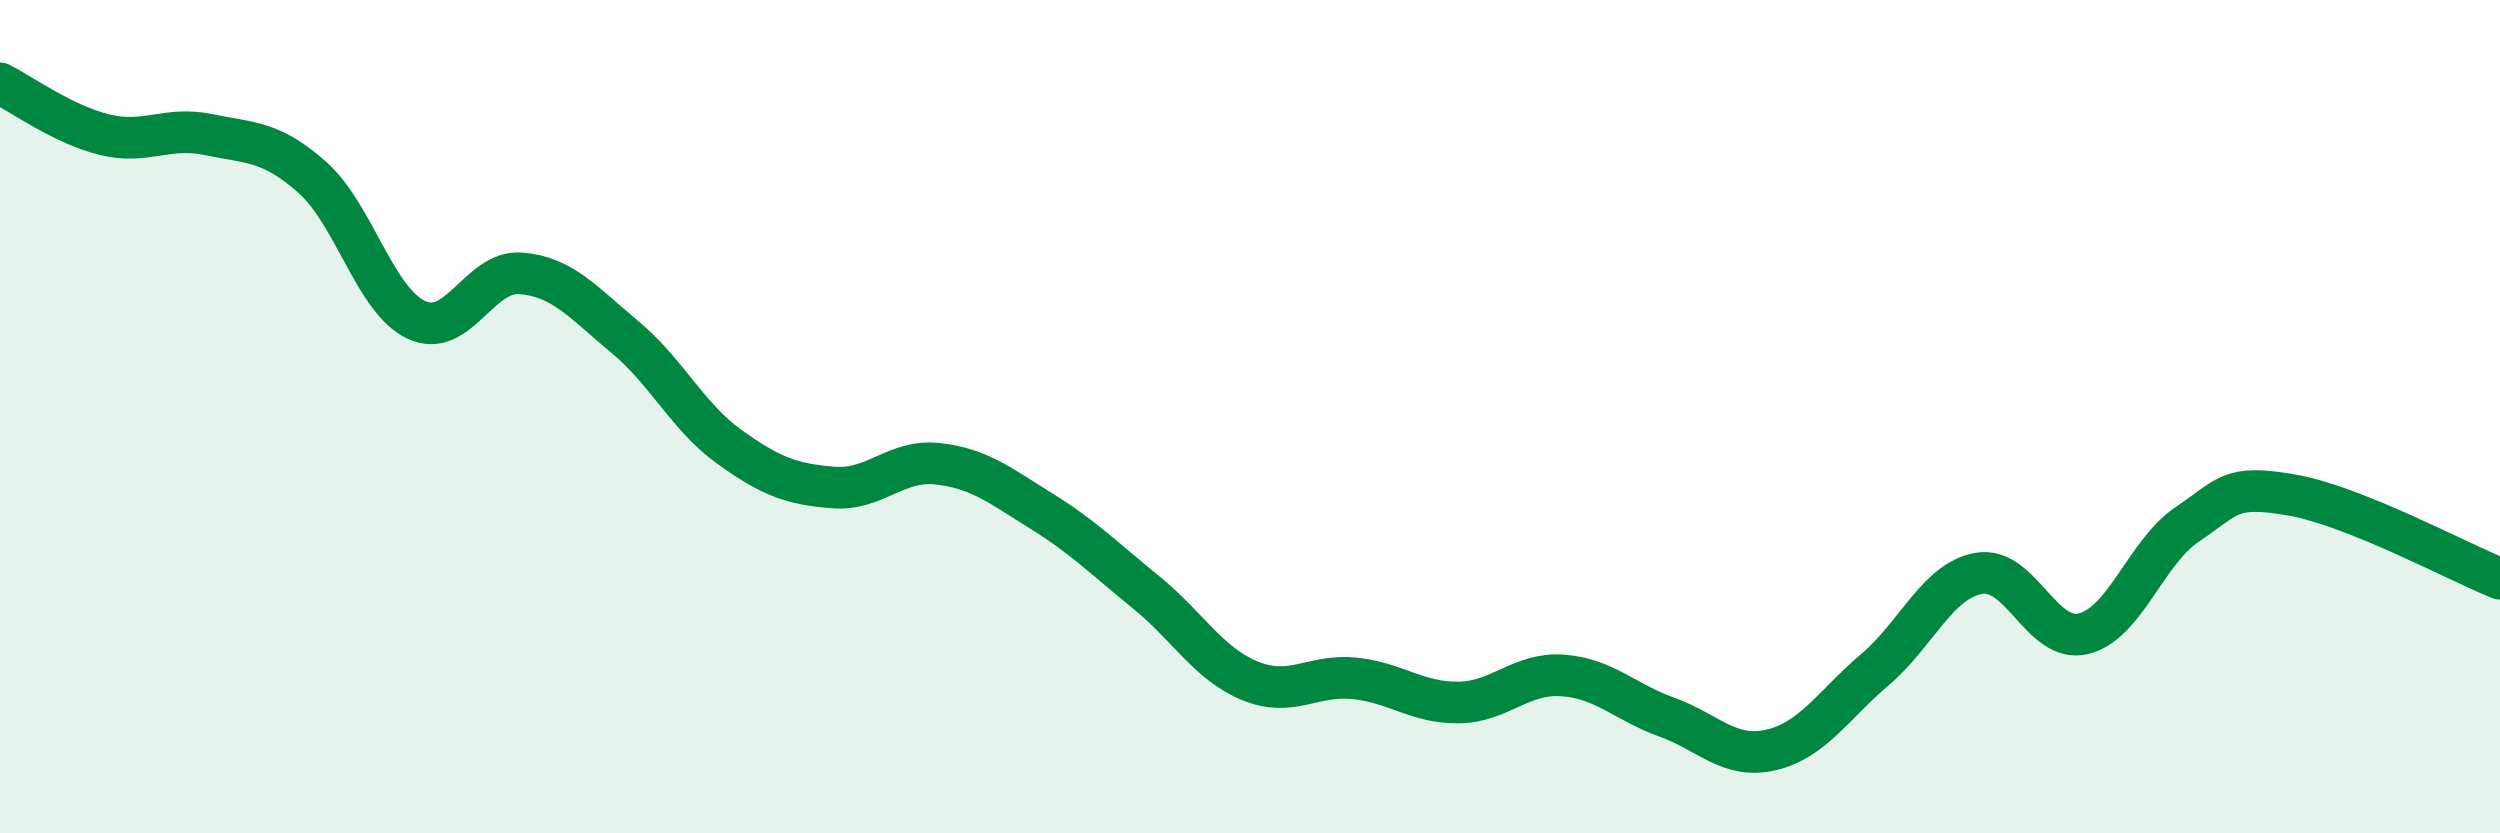 
    <svg width="60" height="20" viewBox="0 0 60 20" xmlns="http://www.w3.org/2000/svg">
      <path
        d="M 0,2 C 0.5,2.25 1.5,2.98 2.5,3.23 C 3.5,3.48 4,3.02 5,3.23 C 6,3.44 6.5,3.37 7.5,4.26 C 8.5,5.15 9,7.22 10,7.68 C 11,8.14 11.5,6.48 12.5,6.56 C 13.5,6.64 14,7.26 15,8.09 C 16,8.92 16.5,10 17.5,10.72 C 18.5,11.44 19,11.62 20,11.7 C 21,11.78 21.5,11.02 22.5,11.13 C 23.5,11.24 24,11.65 25,12.27 C 26,12.89 26.5,13.4 27.5,14.21 C 28.5,15.02 29,15.93 30,16.34 C 31,16.75 31.5,16.18 32.5,16.28 C 33.5,16.38 34,16.87 35,16.86 C 36,16.85 36.5,16.14 37.5,16.21 C 38.5,16.28 39,16.85 40,17.21 C 41,17.57 41.5,18.23 42.5,18 C 43.5,17.77 44,16.92 45,16.07 C 46,15.22 46.5,13.93 47.5,13.76 C 48.5,13.59 49,15.45 50,15.21 C 51,14.97 51.5,13.25 52.5,12.58 C 53.5,11.91 53.5,11.62 55,11.88 C 56.5,12.14 59,13.49 60,13.89L60 20L0 20Z"
        fill="#008740"
        opacity="0.1"
        stroke-linecap="round"
        stroke-linejoin="round"
      />
      <path
        d="M 0,2 C 0.5,2.25 1.5,2.98 2.5,3.23 C 3.5,3.48 4,3.02 5,3.23 C 6,3.44 6.5,3.37 7.5,4.26 C 8.5,5.15 9,7.22 10,7.68 C 11,8.14 11.5,6.48 12.5,6.56 C 13.5,6.64 14,7.26 15,8.09 C 16,8.92 16.5,10 17.5,10.72 C 18.5,11.44 19,11.62 20,11.7 C 21,11.78 21.5,11.02 22.5,11.13 C 23.5,11.24 24,11.65 25,12.27 C 26,12.89 26.5,13.4 27.5,14.21 C 28.5,15.02 29,15.93 30,16.34 C 31,16.75 31.5,16.18 32.5,16.28 C 33.5,16.38 34,16.87 35,16.86 C 36,16.85 36.5,16.14 37.5,16.21 C 38.5,16.28 39,16.85 40,17.21 C 41,17.57 41.5,18.23 42.5,18 C 43.5,17.77 44,16.92 45,16.07 C 46,15.22 46.5,13.93 47.5,13.76 C 48.5,13.59 49,15.45 50,15.21 C 51,14.97 51.5,13.25 52.5,12.58 C 53.5,11.91 53.5,11.62 55,11.88 C 56.5,12.14 59,13.49 60,13.89"
        stroke="#008740"
        stroke-width="1"
        fill="none"
        stroke-linecap="round"
        stroke-linejoin="round"
      />
    </svg>